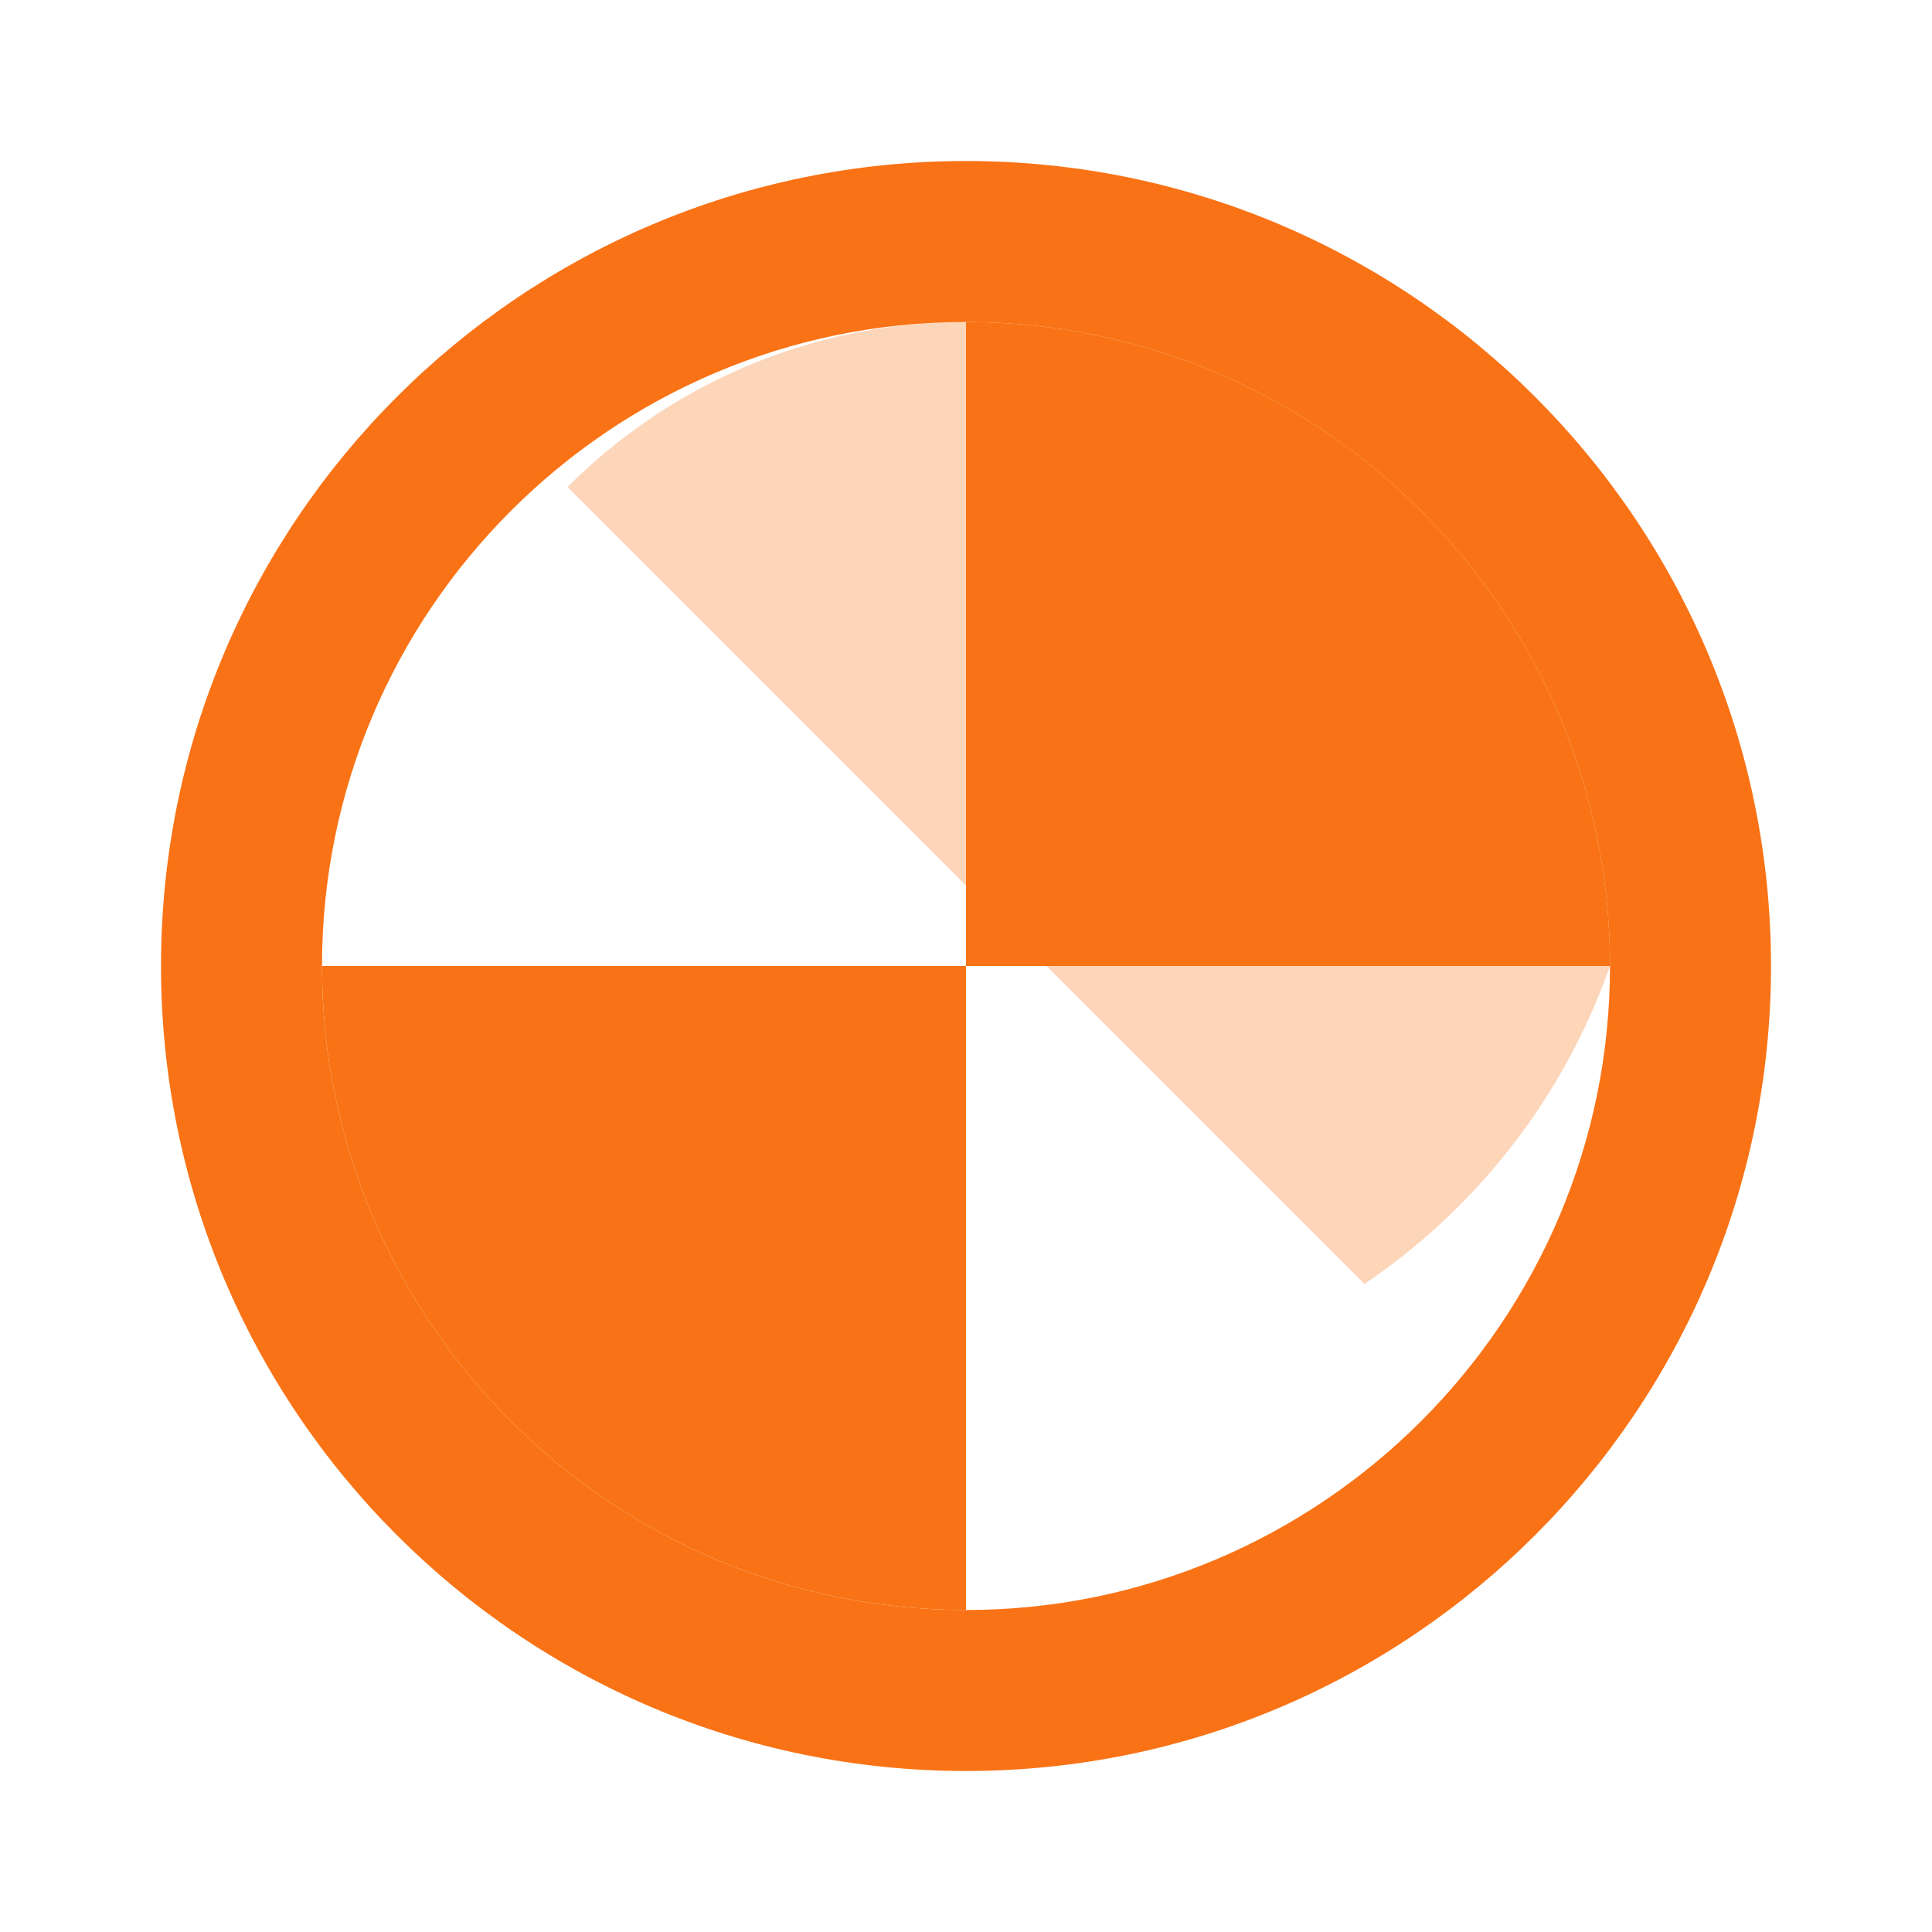 <svg xmlns="http://www.w3.org/2000/svg" viewBox="0 0 24 24" fill="#f97316">
  <path d="M12 2C6.48 2 2 6.48 2 12s4.48 10 10 10 10-4.48 10-10S17.52 2 12 2zm0 18c-4.41 0-8-3.59-8-8s3.59-8 8-8 8 3.59 8 8-3.59 8-8 8z"/>
  <path d="M12 4c-1.93 0-3.68.78-4.95 2.05l9.9 9.9A7.96 7.96 0 0 0 20 12c0-4.41-3.59-8-8-8z" opacity=".3"/>
  <path d="M12 4v8h8c0-4.41-3.59-8-8-8z"/>
  <path d="M4 12c0 4.41 3.59 8 8 8v-8H4z"/>
</svg>

